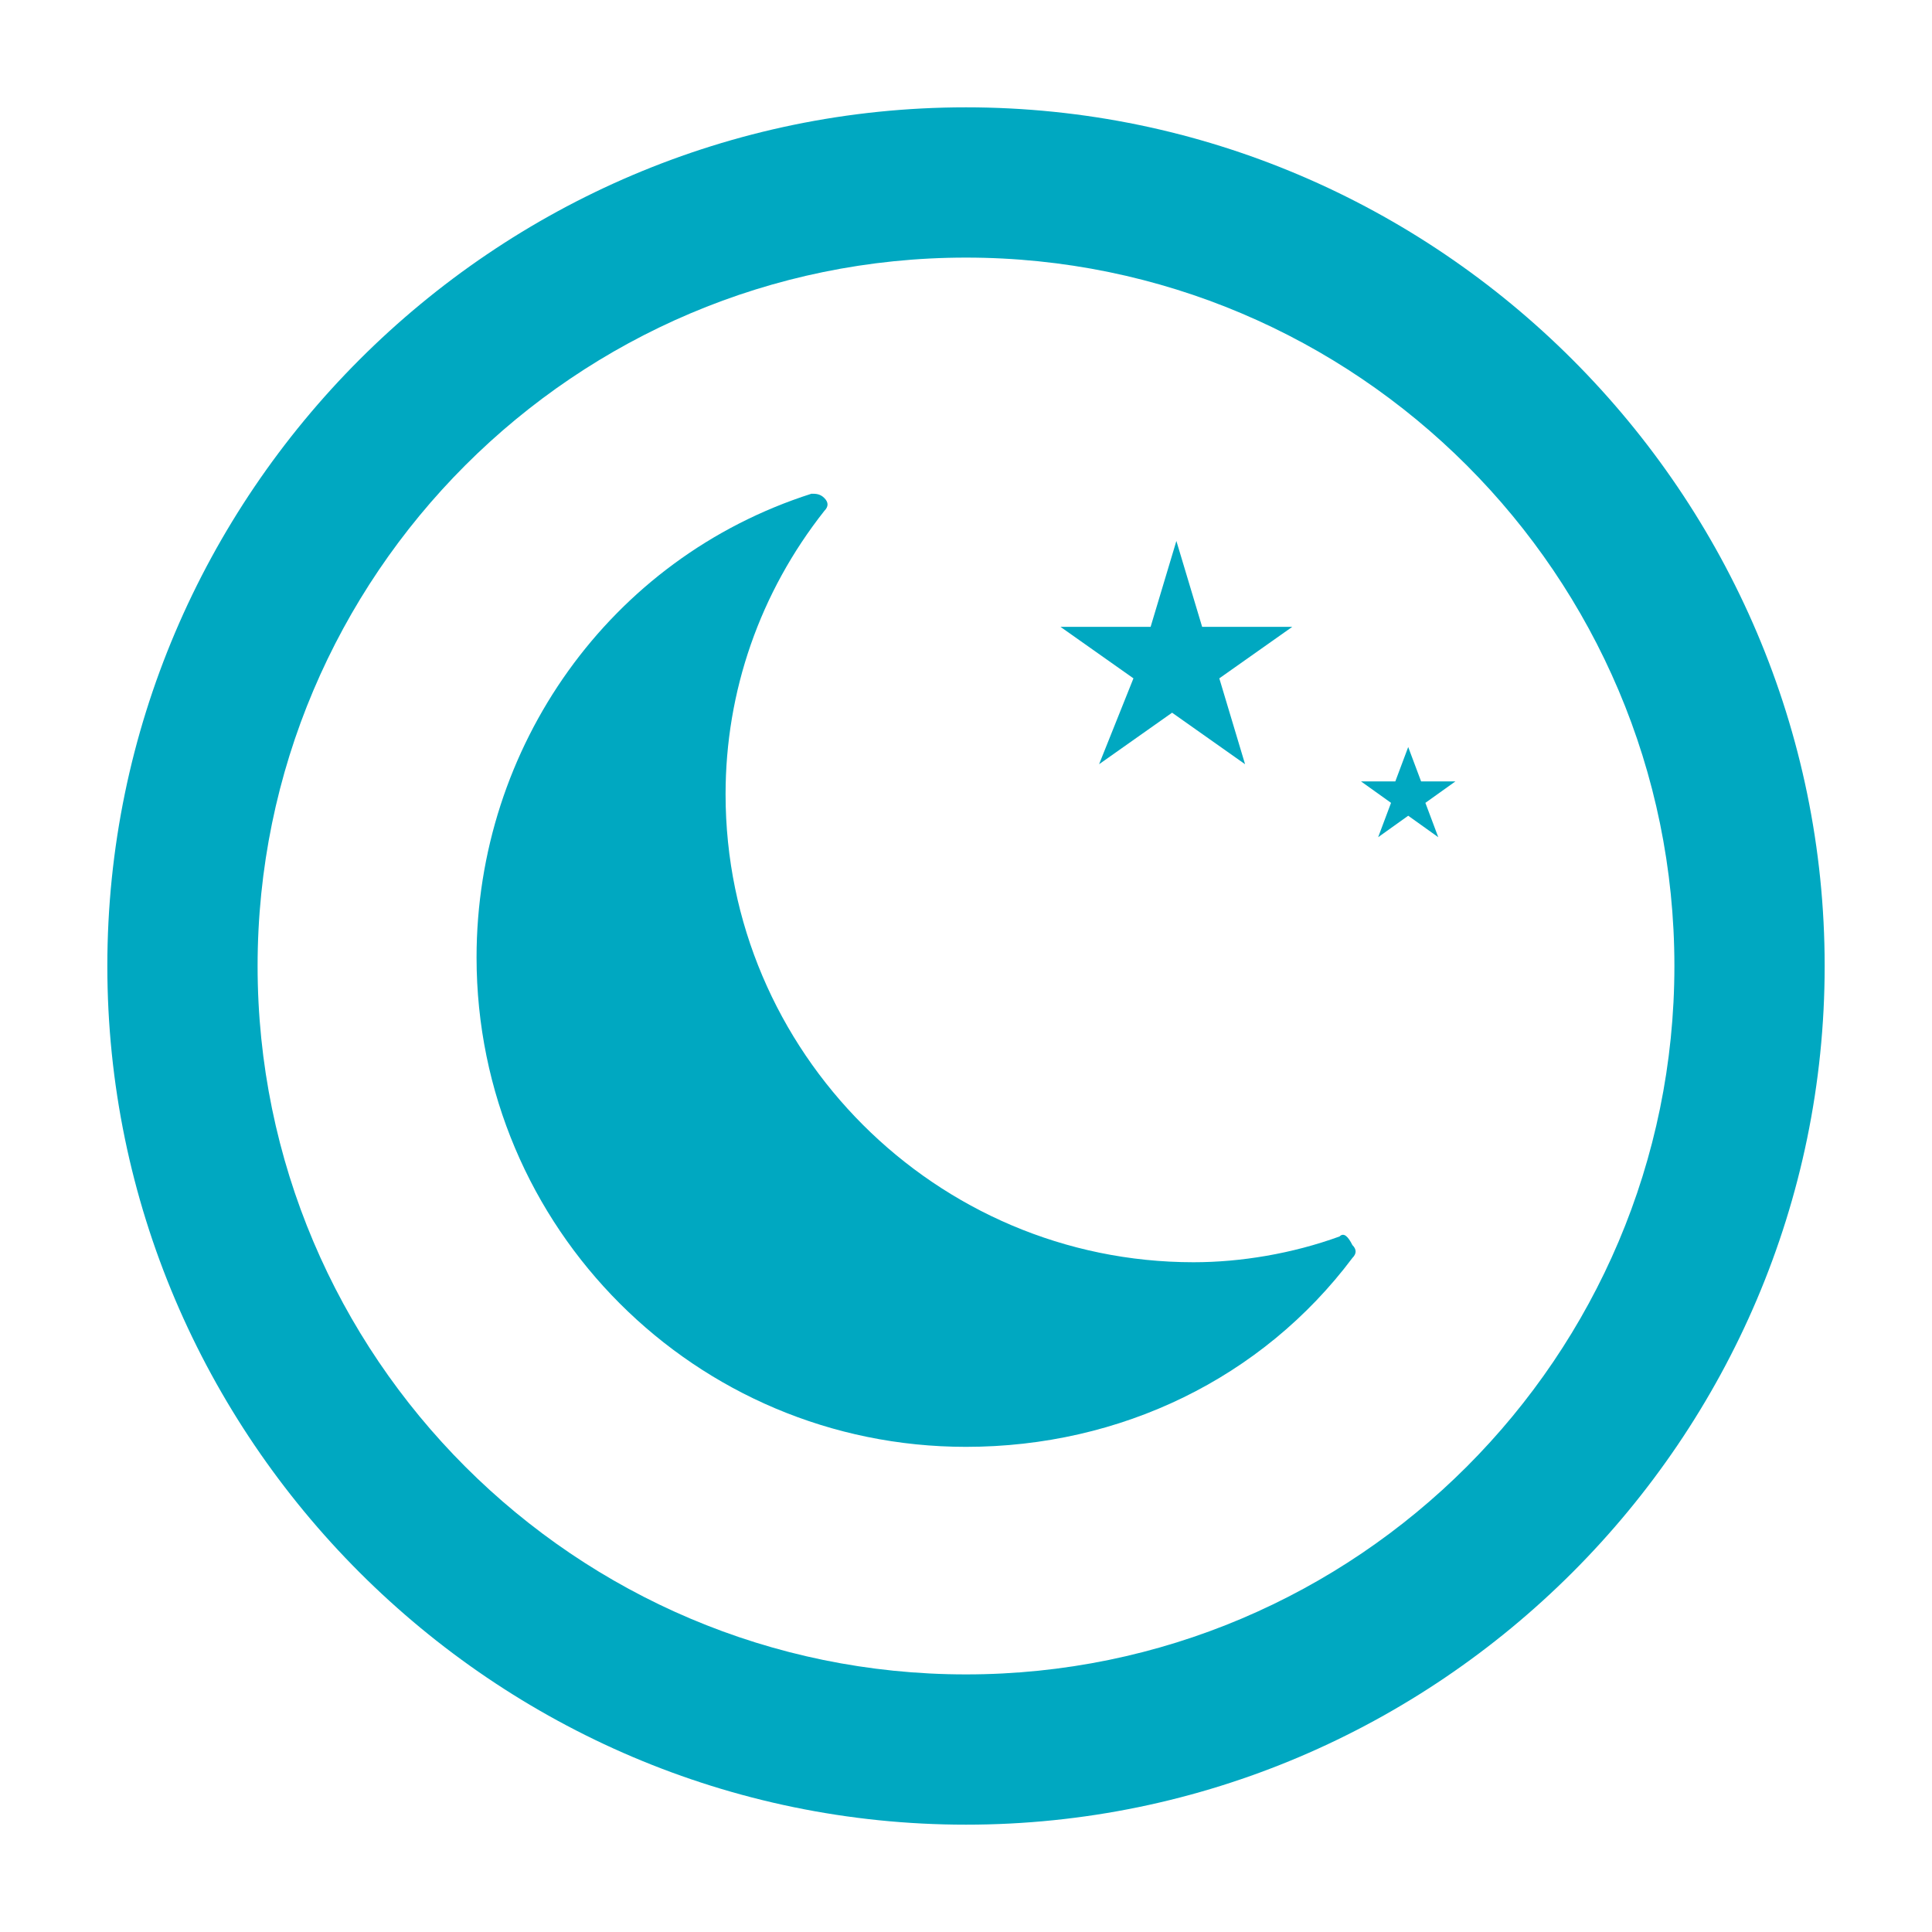 <?xml version="1.0" encoding="utf-8"?>
<!-- Generator: Adobe Illustrator 26.3.1, SVG Export Plug-In . SVG Version: 6.00 Build 0)  -->
<svg version="1.1" id="Layer_1" xmlns="http://www.w3.org/2000/svg" xmlns:xlink="http://www.w3.org/1999/xlink" x="0px" y="0px"
	 viewBox="0 0 45 45" style="enable-background:new 0 0 45 45;" xml:space="preserve">
<style type="text/css">
	.st0{display:none;}
	.st1{display:inline;fill:#FBB01B;}
	.st2{display:inline;}
	.st3{fill:#FBB01B;}
	.st4{fill:#00A8C1;}
	.st5{fill:#89C23E;}
	.st6{display:inline;fill:#89C23E;}
	.st7{fill:#ED1B34;}
	.st8{display:inline;fill:#ED1B34;}
</style>
<g class="st0">
	<path class="st1" d="M22.5,42.5c-11,0-20-9-20-20c0-11,9-20,20-20s20,9,20,20C42.5,33.5,33.5,42.5,22.5,42.5 M22.5,6
		C13.4,6,6,13.4,6,22.5S13.4,39,22.5,39C31.6,39,39,31.6,39,22.5S31.6,6,22.5,6"/>
	<g class="st2">
		<path class="st3" d="M35.3,28.6c-0.4,0-0.7,0-1,0c-0.1,0-0.2-0.1-0.3-0.2c-0.9-1.4-1.8-2.8-2.7-4.3c-0.1-0.2-0.2-0.3-0.5-0.2
			C30.7,24,30.6,24,30.4,24c-0.8,0.3-0.7,0.3-1.3-0.3c-0.5-0.6-1.1-1.2-1.7-1.8c-0.4,0.4-0.8,0.7-1.2,1c-0.3,0.3-0.7,0.6-1,0.9
			c-0.1,0.1-0.1,0.3-0.1,0.3c0.3,0.4,0.5,0.9,0.8,1.4l0.6-0.8h0.1c0,0.3,0,0.6-0.1,0.8c-0.1,0.5-0.1,0.9,0.2,1.3
			c0.3,0.5,0.6,1,0.9,1.5c0.1,0.1,0.1,0.2,0.2,0.3H9.6c0.1-0.1,0.1-0.2,0.1-0.3c1.1-2,2.3-4,3.4-5.9c0.1-0.1,0.2-0.2,0.3-0.3
			c0.6-0.2,0.9-0.6,1.3-0.9c1.2-1.1,2.5-2.2,3.7-3.2c0,0,0.1-0.1,0.2-0.1c0.7,0.8,1.5,1.6,2.2,2.4c0.1,0.2,0.3,0.2,0.4,0.1
			c0.3-0.1,0.6-0.2,0.9-0.3c0.3-0.1,0.5-0.1,0.6,0.2c0.6,0.9,1.2,1.9,1.8,2.8l3-2.5c0.5,0.5,1,1,1.4,1.5c0.3,0.3,0.6,0.7,0.9,1
			c0.1,0.1,0.2,0.1,0.3,0.1c0.4-0.1,0.7-0.2,1.1-0.4c0.2-0.1,0.3,0,0.4,0.2c0.6,1,1.2,2,1.9,2.9C34.1,26.7,34.7,27.6,35.3,28.6
			L35.3,28.6z M14,26.8L14,26.8l3.8-5l0.1,0l-0.6,4.6l0.1,0l1.6-3l0.4,1.6c0.2-0.2,0.3-0.5,0.3-0.7c0.1-0.3,0.2-0.6,0.5-0.6
			c0.2-0.1,0.2-0.2,0.1-0.3c-0.2-0.8-0.5-1.5-0.7-2.3c0-0.1,0-0.2-0.1-0.3c0.1,0,0.2,0.1,0.2,0.2c0.6,0.9,1.2,1.9,1.9,2.8
			c0.1,0.2,0.2,0.3,0.4,0.4c0.8,0.5,1.6,1,2.3,1.5c0.3,0.2,0.6,0.4,0.9,0.6c0-0.1,0-0.1,0-0.1c-1-1.6-2-3.2-3-4.8
			c-0.1-0.1-0.2-0.1-0.4-0.1c-0.3,0.1-0.6,0.2-0.9,0.3c-0.2,0.1-0.3,0.1-0.4-0.1c-0.6-0.7-1.2-1.4-1.9-2c-0.1-0.2-0.2-0.2-0.4,0
			c-0.9,0.8-1.8,1.6-2.8,2.5c-0.5,0.4-0.9,0.9-1.5,1.1c-0.1,0-0.2,0.2-0.3,0.3c-0.5,0.9-1,1.7-1.5,2.6c-0.3,0.6-0.7,1.2-1,1.8
			c0.3,0,0.6-0.1,0.8-0.2c0.6-0.1,0.9-0.4,1.1-0.9c0.3-0.9,0.7-1.8,1.1-2.6l0.1,0L14,26.8L14,26.8z"/>
		<path class="st3" d="M32.9,28.6h-4.6l-0.2-2.5l1.2,0.3l-0.9-2.9l0.1,0c0.1,0.1,0.1,0.2,0.2,0.2c0.6,0.9,1.2,1.8,1.8,2.7
			c0.3,0.4,0.7,0.8,1.1,1.1C32.1,27.8,32.5,28.2,32.9,28.6L32.9,28.6L32.9,28.6z"/>
		<path class="st3" d="M26.3,18.1l-0.5-0.5l3.5-3.2l0.6,0.7L26.3,18.1z"/>
		<path class="st3" d="M26.1,12.2l0.9,0.4l-2.1,4.2l-0.6-0.3L26.1,12.2L26.1,12.2z"/>
		<path class="st3" d="M18.3,12.4c0.6-0.3,0.9-0.2,1.2,0.4c0.5,1.2,0.9,2.4,1.4,3.6l-0.6,0.3L18.3,12.4L18.3,12.4z"/>
		<path class="st3" d="M17.4,12.9l2.6,3.9l-0.6,0.4l-2.8-3.8L17.4,12.9z"/>
		<path class="st3" d="M25.1,17l2.8-3.8l0.7,0.6c-0.5,0.6-0.9,1.1-1.4,1.7c-0.4,0.5-0.9,1.1-1.3,1.6c-0.2,0.2-0.4,0.3-0.6,0.1
			C25.2,17.1,25.2,17,25.1,17L25.1,17z"/>
		<path class="st3" d="M26.5,18.4l4-2.3c0,0,0.1,0,0.1,0c0.5,0.7,0.5,0.7-0.2,1.1c-1.1,0.6-2.2,1.1-3.3,1.7
			c-0.2,0.1-0.2,0.1-0.3-0.1C26.7,18.7,26.6,18.6,26.5,18.4L26.5,18.4z"/>
		<path class="st3" d="M23.9,16.4l-0.7-0.2l1-4.6l0.9,0.2L23.9,16.4z"/>
		<path class="st3" d="M21.1,11.6c0.2,1.5,0.5,3,0.7,4.4c0.1,0.3-0.2,0.2-0.4,0.3c-0.1,0-0.3,0.1-0.4-0.1c-0.3-1.4-0.6-2.8-0.9-4.1
			c0-0.2,0-0.3,0.2-0.3C20.7,11.6,20.9,11.6,21.1,11.6L21.1,11.6z"/>
		<path class="st3" d="M22.2,11.5C22.2,11.5,22.3,11.5,22.2,11.5c0.9-0.1,0.9-0.1,0.9,0.7c-0.1,1.2-0.1,2.4-0.2,3.5
			c0,0.4,0,0.4-0.5,0.4c-0.1,0-0.1,0-0.2,0L22.2,11.5L22.2,11.5z"/>
		<path class="st3" d="M26.9,19.3l4.5-1.5l0.3,0.9c-0.9,0.2-1.8,0.5-2.7,0.7c-0.2,0-0.3,0.1-0.5,0.1c-0.3,0.1-0.6,0.2-0.8-0.2
			l-0.6,0.4L26.9,19.3L26.9,19.3z"/>
		<path class="st3" d="M15.2,14.8l0.6-0.7l2.6,2.7l-0.5,0.4L15.2,14.8L15.2,14.8z"/>
		<path class="st3" d="M14,16.5l0.5-0.8l3,1.9c-0.2,0.2-0.4,0.3-0.5,0.4c-0.1,0-0.2,0-0.2,0C15.9,17.5,15,17,14,16.5L14,16.5z"/>
		<path class="st3" d="M28.4,20.1c1.2-0.1,2.2-0.2,3.3-0.4c0.1,0,0.2,0.1,0.2,0.1c0,0.2,0.1,0.4,0.1,0.7c0,0-0.1,0.1-0.2,0.1
			c-0.8,0.1-1.6,0.1-2.3,0.2c-0.2,0-0.4,0-0.6-0.2C28.8,20.5,28.6,20.4,28.4,20.1L28.4,20.1z"/>
		<path class="st3" d="M16.4,18.5c-0.2,0.2-0.4,0.4-0.6,0.5c-0.1,0-0.2,0-0.2,0c-0.7-0.2-1.4-0.4-2-0.6c-0.2-0.1-0.2-0.1-0.2-0.3
			c0.1-0.2,0.2-0.4,0.2-0.7L16.4,18.5L16.4,18.5z"/>
		<path class="st3" d="M15.1,19.7c-0.2,0.2-0.4,0.4-0.6,0.6c-0.1,0.1-0.2,0.1-0.2,0.1c-0.3,0-0.6-0.1-0.9-0.1
			c-0.2,0-0.3-0.1-0.3-0.3c0.1-0.2,0.1-0.4,0.1-0.6L15.1,19.7L15.1,19.7L15.1,19.7z"/>
		<path class="st3" d="M29.8,21.5l1.6,0.2v0.1c-0.3,0.1-0.7,0.2-1,0.4c-0.1,0-0.2,0-0.2,0C30,21.9,29.9,21.8,29.8,21.5L29.8,21.5
			L29.8,21.5z"/>
	</g>
</g>
<g>
	<g>
		<path class="st4" d="M31.2,28.8c-1.1,0.4-2.3,0.6-3.4,0.6c-6,0-10.9-4.9-10.9-10.9c0-2.4,0.8-4.7,2.3-6.6c0.1-0.1,0.1-0.2,0-0.3
			c-0.1-0.1-0.2-0.1-0.3-0.1c-4.7,1.5-7.8,5.9-7.8,10.8c0,6.3,5.1,11.4,11.4,11.4c3.6,0,6.9-1.6,9-4.4c0.1-0.1,0.1-0.2,0-0.3
			C31.4,28.8,31.3,28.7,31.2,28.8L31.2,28.8L31.2,28.8z"/>
		<path class="st4" d="M25.6,17.8l1.7-1.2l1.7,1.2l-0.6-2l1.7-1.2h-2.1l-0.6-2l-0.6,2h-2.1l1.7,1.2L25.6,17.8L25.6,17.8z"/>
		<path class="st4" d="M33.9,18.2h-0.8l-0.3-0.8l-0.3,0.8h-0.8l0.7,0.5l-0.3,0.8l0.7-0.5l0.7,0.5l-0.3-0.8L33.9,18.2L33.9,18.2z"/>
	</g>
	<path class="st4" d="M22.5,42.5c-11,0-20-9-20-20s9-20,20-20s20,9,20,20S33.5,42.5,22.5,42.5z M22.5,6C13.4,6,6,13.4,6,22.5
		S13.4,39,22.5,39S39,31.6,39,22.5S31.6,6,22.5,6z"/>
</g>
<g class="st0">
	<g class="st2">
		<path class="st5" d="M22.8,36.8c1.6-2.2,2.3-4.6,2.2-7.4c-0.1-2.3-0.8-4.6-1.4-6.8c-1.3-4.2-2.5-8.2,0.4-12.3
			c0.1-0.2,0.1-0.4-0.1-0.5l-1.2-0.9c-0.2-0.1-0.4-0.1-0.5,0.1c-1.6,2.2-2.3,4.7-2.2,7.4c0.1,1.9,0.5,3.7,1,5.5
			c-1.7,0.1-3.7,0.2-5.5,0.8c-2.6,0.8-4.6,2.2-6.2,4.5c-0.1,0.2-0.1,0.4,0.1,0.5l1.2,0.9c0.2,0.1,0.4,0.1,0.5-0.1
			c0.2-0.3,0.4-0.6,0.7-0.9l2.1,1.5c0.2,0.1,0.4,0.1,0.5-0.1c0.1-0.2,0.1-0.4-0.1-0.5l-2-1.5c0.6-0.6,1.2-1,1.8-1.4l7.3,5.3
			c0.2,0.1,0.4,0.1,0.5-0.1c0.1-0.2,0.1-0.4-0.1-0.5l-7-5.1c0.8-0.4,1.7-0.6,2.6-0.8l3.6,2.6c0.2,0.1,0.4,0.1,0.5-0.1
			c0.1-0.2,0.1-0.4-0.1-0.5l-3-2.2c1-0.1,2.1-0.2,3.2-0.2c1.2,3.9,2,7.7-0.7,11.5c-0.1,0.2-0.1,0.4,0.1,0.5l1.2,0.9
			C22.4,37.1,22.7,37,22.8,36.8L22.8,36.8L22.8,36.8L22.8,36.8z M17.5,23.7C17.5,23.7,17.5,23.7,17.5,23.7c-0.6,0.1-1.2,0.2-1.7,0.4
			c-0.6,0.2-1.2,0.4-1.8,0.7c0,0,0,0-0.1,0c-0.9,0.5-1.7,1.1-2.4,1.9c0,0,0,0,0,0c-0.2,0.3-0.5,0.6-0.7,0.9l-0.6-0.4
			c1.5-1.9,3.3-3.2,5.6-3.9c1.8-0.5,3.8-0.7,5.5-0.8c0.1,0.2,0.1,0.4,0.2,0.6l0,0.1C20.1,23.4,18.8,23.5,17.5,23.7L17.5,23.7
			L17.5,23.7z M21.8,35.7c1.3-1.9,1.8-3.9,1.7-6.2c-0.1-2.1-0.7-4.2-1.4-6.4c-0.6-2.2-1.3-4.4-1.4-6.7c-0.1-2.4,0.5-4.6,1.8-6.6
			l0.6,0.4c-1.3,1.9-1.8,3.9-1.7,6.2c0.1,2.1,0.7,4.2,1.4,6.4c0.6,2.2,1.3,4.4,1.4,6.7c0.1,2.4-0.5,4.6-1.8,6.6L21.8,35.7z"/>
		<path class="st5" d="M23.5,14.9c-0.2-0.1-0.4-0.1-0.5,0.1s-0.1,0.4,0.1,0.5l1.2,0.9c0.2,0.1,0.4,0.1,0.5-0.1
			c0.1-0.2,0.1-0.4-0.1-0.5L23.5,14.9z"/>
		<path class="st5" d="M23.9,12.5l8.8,6.3c-0.6,0.6-1.2,1-1.8,1.4l-5-3.6c-0.2-0.1-0.4-0.1-0.5,0.1c-0.1,0.2-0.1,0.4,0.1,0.5
			l4.7,3.4c-0.8,0.4-1.7,0.6-2.6,0.8l-3.6-2.6c-0.2-0.1-0.4-0.1-0.5,0.1s-0.1,0.4,0.1,0.5l3,2.2c-0.6,0.1-1.3,0.1-2,0.2
			c-0.2,0-0.4,0.2-0.3,0.4c0,0.2,0.2,0.4,0.4,0.3c2.1-0.1,4.3-0.4,6.4-1.5c0,0,0.1,0,0.1,0c0.8-0.5,1.7-1.1,2.4-1.9c0,0,0,0,0,0
			c0.2-0.3,0.5-0.6,0.7-0.9l0.6,0.4c-1.5,1.9-3.3,3.2-5.6,3.9c-1.2,0.4-2.5,0.6-4.3,0.7c-0.2,0-0.4,0.2-0.3,0.4
			c0,0.1,0.1,0.2,0.2,0.3c0.1,0,0.2,0.1,0.2,0.1c1.8-0.1,3.2-0.4,4.4-0.7c2.6-0.8,4.6-2.2,6.2-4.5c0.1-0.2,0.1-0.4-0.1-0.5l-1.2-0.9
			c-0.2-0.1-0.4-0.1-0.5,0.1c-0.2,0.3-0.4,0.6-0.7,0.9l-8.8-6.4c-0.2-0.1-0.4-0.1-0.5,0.1C23.7,12.2,23.8,12.4,23.9,12.5L23.9,12.5
			L23.9,12.5z"/>
		<path class="st5" d="M21.1,33.4l-5.6-4c-0.2-0.1-0.4-0.1-0.5,0.1c-0.1,0.2-0.1,0.4,0.1,0.5l5.6,4c0.2,0.1,0.4,0.1,0.5-0.1
			C21.3,33.7,21.3,33.5,21.1,33.4L21.1,33.4z"/>
	</g>
	<path class="st6" d="M22.5,42.5c-11,0-20-9-20-20s9-20,20-20s20,9,20,20S33.5,42.5,22.5,42.5z M22.5,6C13.4,6,6,13.4,6,22.5
		S13.4,39,22.5,39S39,31.6,39,22.5S31.6,6,22.5,6z"/>
</g>
<g class="st0">
	<g class="st2">
		<path class="st7" d="M21.6,35.2c2.8,0.2,4.9-1.8,5.1-4.4c0.2-2.6-1.7-4.5-2-4.8c-0.3-0.4-2.4-2.8-2.7-4.6c0,0-0.5,2.8-3,5.6
			C16.4,29.8,17.5,34.8,21.6,35.2L21.6,35.2z M21.2,34.4c1.7-0.6,4.6-2.5,3.4-5.4c-1.3-2.8-2.2-4.3-2.5-6.1c0,0,1.9,3.3,2.7,4.3
			C25.7,28.3,28.1,33.8,21.2,34.4L21.2,34.4z"/>
		<path class="st7" d="M28.7,24.7c2.1,0.1,3.7-1.3,3.8-3.3c0.1-2-1.3-3.4-1.5-3.6c-0.2-0.3-1.8-2.1-2-3.4c0,0-0.4,2.1-2.3,4.2
			S25.6,24.4,28.7,24.7L28.7,24.7z M28.4,24.2c1.3-0.4,3.5-1.9,2.5-4c-1-2.1-1.7-3.2-1.9-4.6c0,0,1.4,2.5,2.1,3.3
			C31.7,19.5,33.5,23.7,28.4,24.2z"/>
		<path class="st7" d="M15.5,25.9c2.1,0.1,3.7-1.3,3.8-3.3c0.1-2-1.3-3.4-1.5-3.6c-0.2-0.3-1.8-2.1-2-3.4c0,0-0.4,2.1-2.3,4.2
			S12.5,25.6,15.5,25.9L15.5,25.9z M15.2,25.3c1.3-0.4,3.5-1.9,2.5-4s-1.7-3.2-1.9-4.6c0,0,1.4,2.5,2.1,3.3
			C18.6,20.7,20.4,24.9,15.2,25.3z"/>
		<path class="st7" d="M21.9,18.4c1.7,0.1,3.1-1.1,3.2-2.7c0.1-1.6-1-2.8-1.2-3c-0.2-0.2-1.5-1.8-1.7-2.9c0,0-0.3,1.8-1.9,3.5
			C18.7,15,19.4,18.2,21.9,18.4L21.9,18.4z M21.7,18c1.1-0.4,2.9-1.6,2.1-3.4c-0.8-1.8-1.4-2.7-1.6-3.8c0,0,1.2,2.1,1.7,2.7
			C24.5,14.1,26,17.6,21.7,18L21.7,18z"/>
	</g>
	<path class="st8" d="M22.5,42.5c-11,0-20-9-20-20c0-11,9-20,20-20s20,9,20,20C42.5,33.5,33.5,42.5,22.5,42.5 M22.5,6
		C13.4,6,6,13.4,6,22.5S13.4,39,22.5,39C31.6,39,39,31.6,39,22.5S31.6,6,22.5,6"/>
</g>
</svg>
